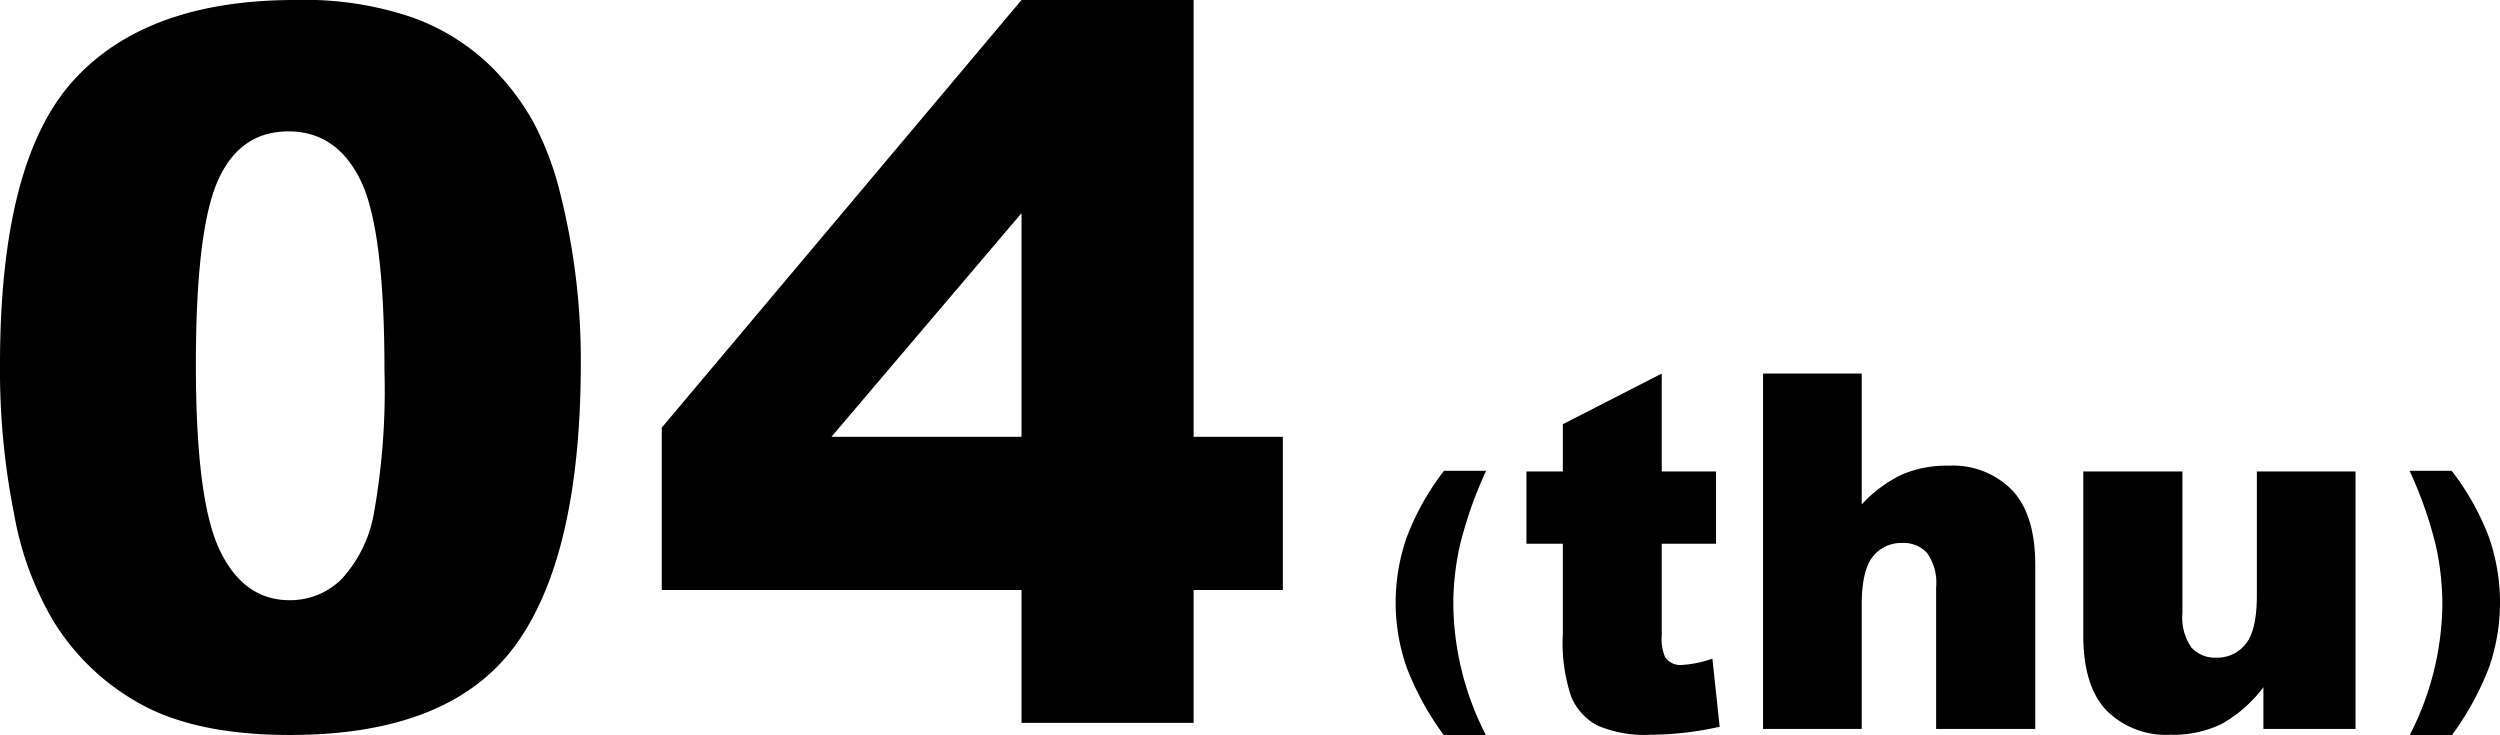 <svg xmlns="http://www.w3.org/2000/svg" width="233.284" height="68.624" viewBox="0 0 233.284 68.624"><title>week_04</title><path d="M155.063,34.857v9.139h5.067v6.741H155.063v8.511a4.576,4.576,0,0,0,.294,2.031,1.684,1.684,0,0,0,1.583.768,10.084,10.084,0,0,0,2.85-.587l.679,6.355a29.973,29.973,0,0,1-6.379.746,11.096,11.096,0,0,1-5.067-.881,5.38,5.38,0,0,1-2.41-2.677,15.771,15.771,0,0,1-.78-5.817V50.737h-3.393v-6.741H145.834V39.585Z"/><path d="M164.518,34.857h9.206V47.072a12.429,12.429,0,0,1,3.732-2.782,10.598,10.598,0,0,1,4.388-.837,7.754,7.754,0,0,1,5.916,2.285q2.158,2.285,2.159,7.012V68.018h-9.252V54.808a4.807,4.807,0,0,0-.837-3.201,2.987,2.987,0,0,0-2.352-.939,3.345,3.345,0,0,0-2.714,1.267q-1.04,1.267-1.041,4.547V68.018h-9.206Z"/><path d="M219.803,68.018h-8.596V64.128a12.667,12.667,0,0,1-3.88,3.416,10.319,10.319,0,0,1-4.806,1.018A7.831,7.831,0,0,1,196.56,66.288q-2.16-2.273-2.161-7.001v-15.291h9.253V57.206a4.857,4.857,0,0,0,.835,3.212,2.971,2.971,0,0,0,2.353.95,3.356,3.356,0,0,0,2.704-1.267q1.052-1.267,1.051-4.547V43.996h9.208Z"/><path d="M0,34.02Q0,15.11,6.81,7.555,13.619 0,27.551,0A31.033,31.033,0,0,1,38.544,1.651,20.34,20.34,0,0,1,45.557,5.949a22.909,22.909,0,0,1,4.277,5.564,29.002,29.002,0,0,1,2.509,6.809A63.562,63.562,0,0,1,54.198,33.794q0,18.051-6.107,26.42T27.053,68.584q-8.369,0-13.527-2.669a21.902,21.902,0,0,1-8.46-7.826A29.487,29.487,0,0,1,1.336,48.067,68.489,68.489,0,0,1,0,34.02Zm18.277.045q0,12.667,2.241,17.304,2.239,4.637,6.49,4.637A6.807,6.807,0,0,0,31.873,54.039a12.206,12.206,0,0,0,3.031-6.22,65.167,65.167,0,0,0,.971-13.255q0-13.21-2.238-17.757Q31.398,12.26,26.918,12.26q-4.569,0-6.605,4.637Q18.277,21.534,18.277,34.066Z"/><path d="M95.321,55.057H61.752V39.902L95.321,0h16.06V40.761h8.324V55.057h-8.324V67.453H95.321Zm0-14.296V19.889l-17.737,20.872Z"/><path d="M134.746,43.933h3.927a38.341,38.341,0,0,0-2.428,6.888,25.049,25.049,0,0,0-.629,5.729,27.219,27.219,0,0,0,3.057,12.075h-3.927a26.899,26.899,0,0,1-3.502-6.389,18.401,18.401,0,0,1,.051-12.173A23.987,23.987,0,0,1,134.746,43.933Z"/><path d="M232.226,50.062a18.45,18.45,0,0,1,.051,12.173,27.105,27.105,0,0,1-3.5,6.389h-3.931a27.222,27.222,0,0,0,3.058-12.075,25.135,25.135,0,0,0-.629-5.729,38.118,38.118,0,0,0-2.429-6.888h3.931A24.115,24.115,0,0,1,232.226,50.062Z"/></svg>